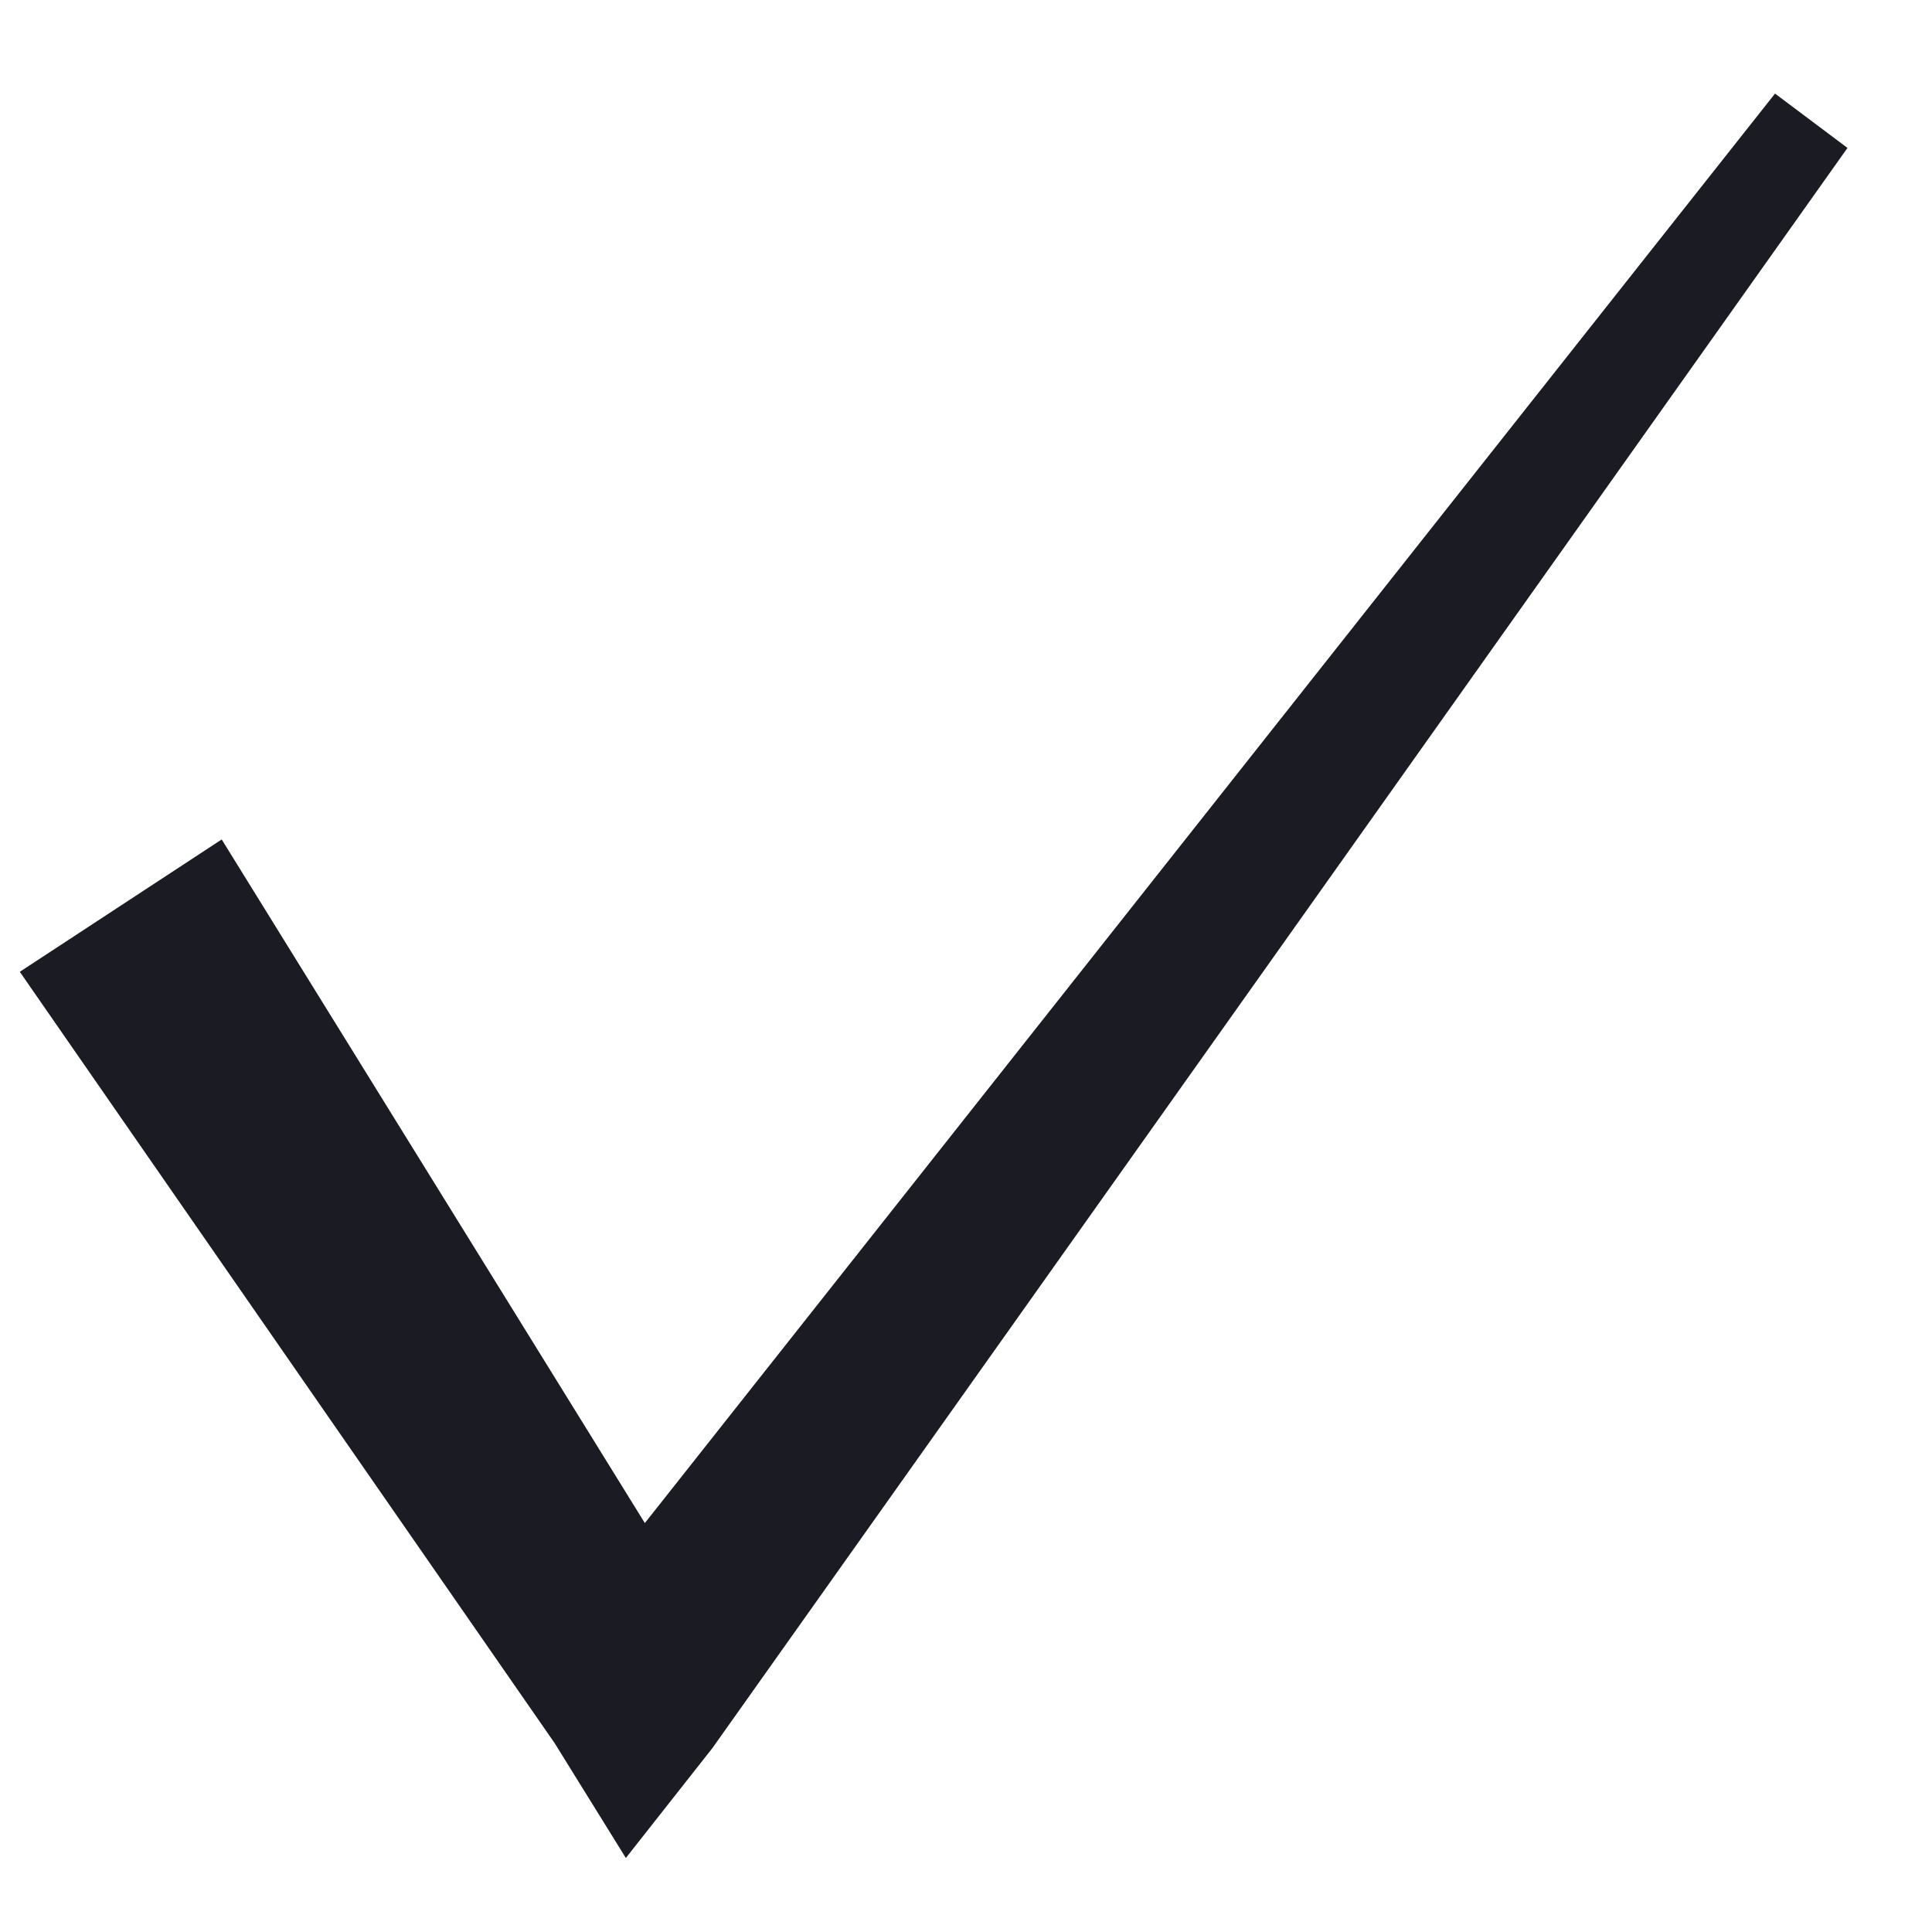 <?xml version="1.0" encoding="UTF-8"?> <svg xmlns="http://www.w3.org/2000/svg" width="16" height="16" viewBox="0 0 16 16" fill="none"><path d="M1.836 6.952C1.279 7.317 0.721 7.683 0.164 8.048C0.392 8.377 0.62 8.706 0.848 9.035C2.097 10.836 3.345 12.637 4.594 14.437L5.183 15.387L5.899 14.478C8.801 10.387 11.703 6.296 14.605 2.205C14.837 1.878 15.069 1.551 15.3 1.225C15.1 1.075 14.9 0.925 14.7 0.775C14.452 1.089 14.203 1.403 13.955 1.717C10.844 5.652 7.733 9.587 4.622 13.522L5.928 13.563C4.775 11.7 3.622 9.836 2.468 7.973C2.258 7.633 2.047 7.292 1.836 6.952Z" fill="#1B1B23"></path></svg> 